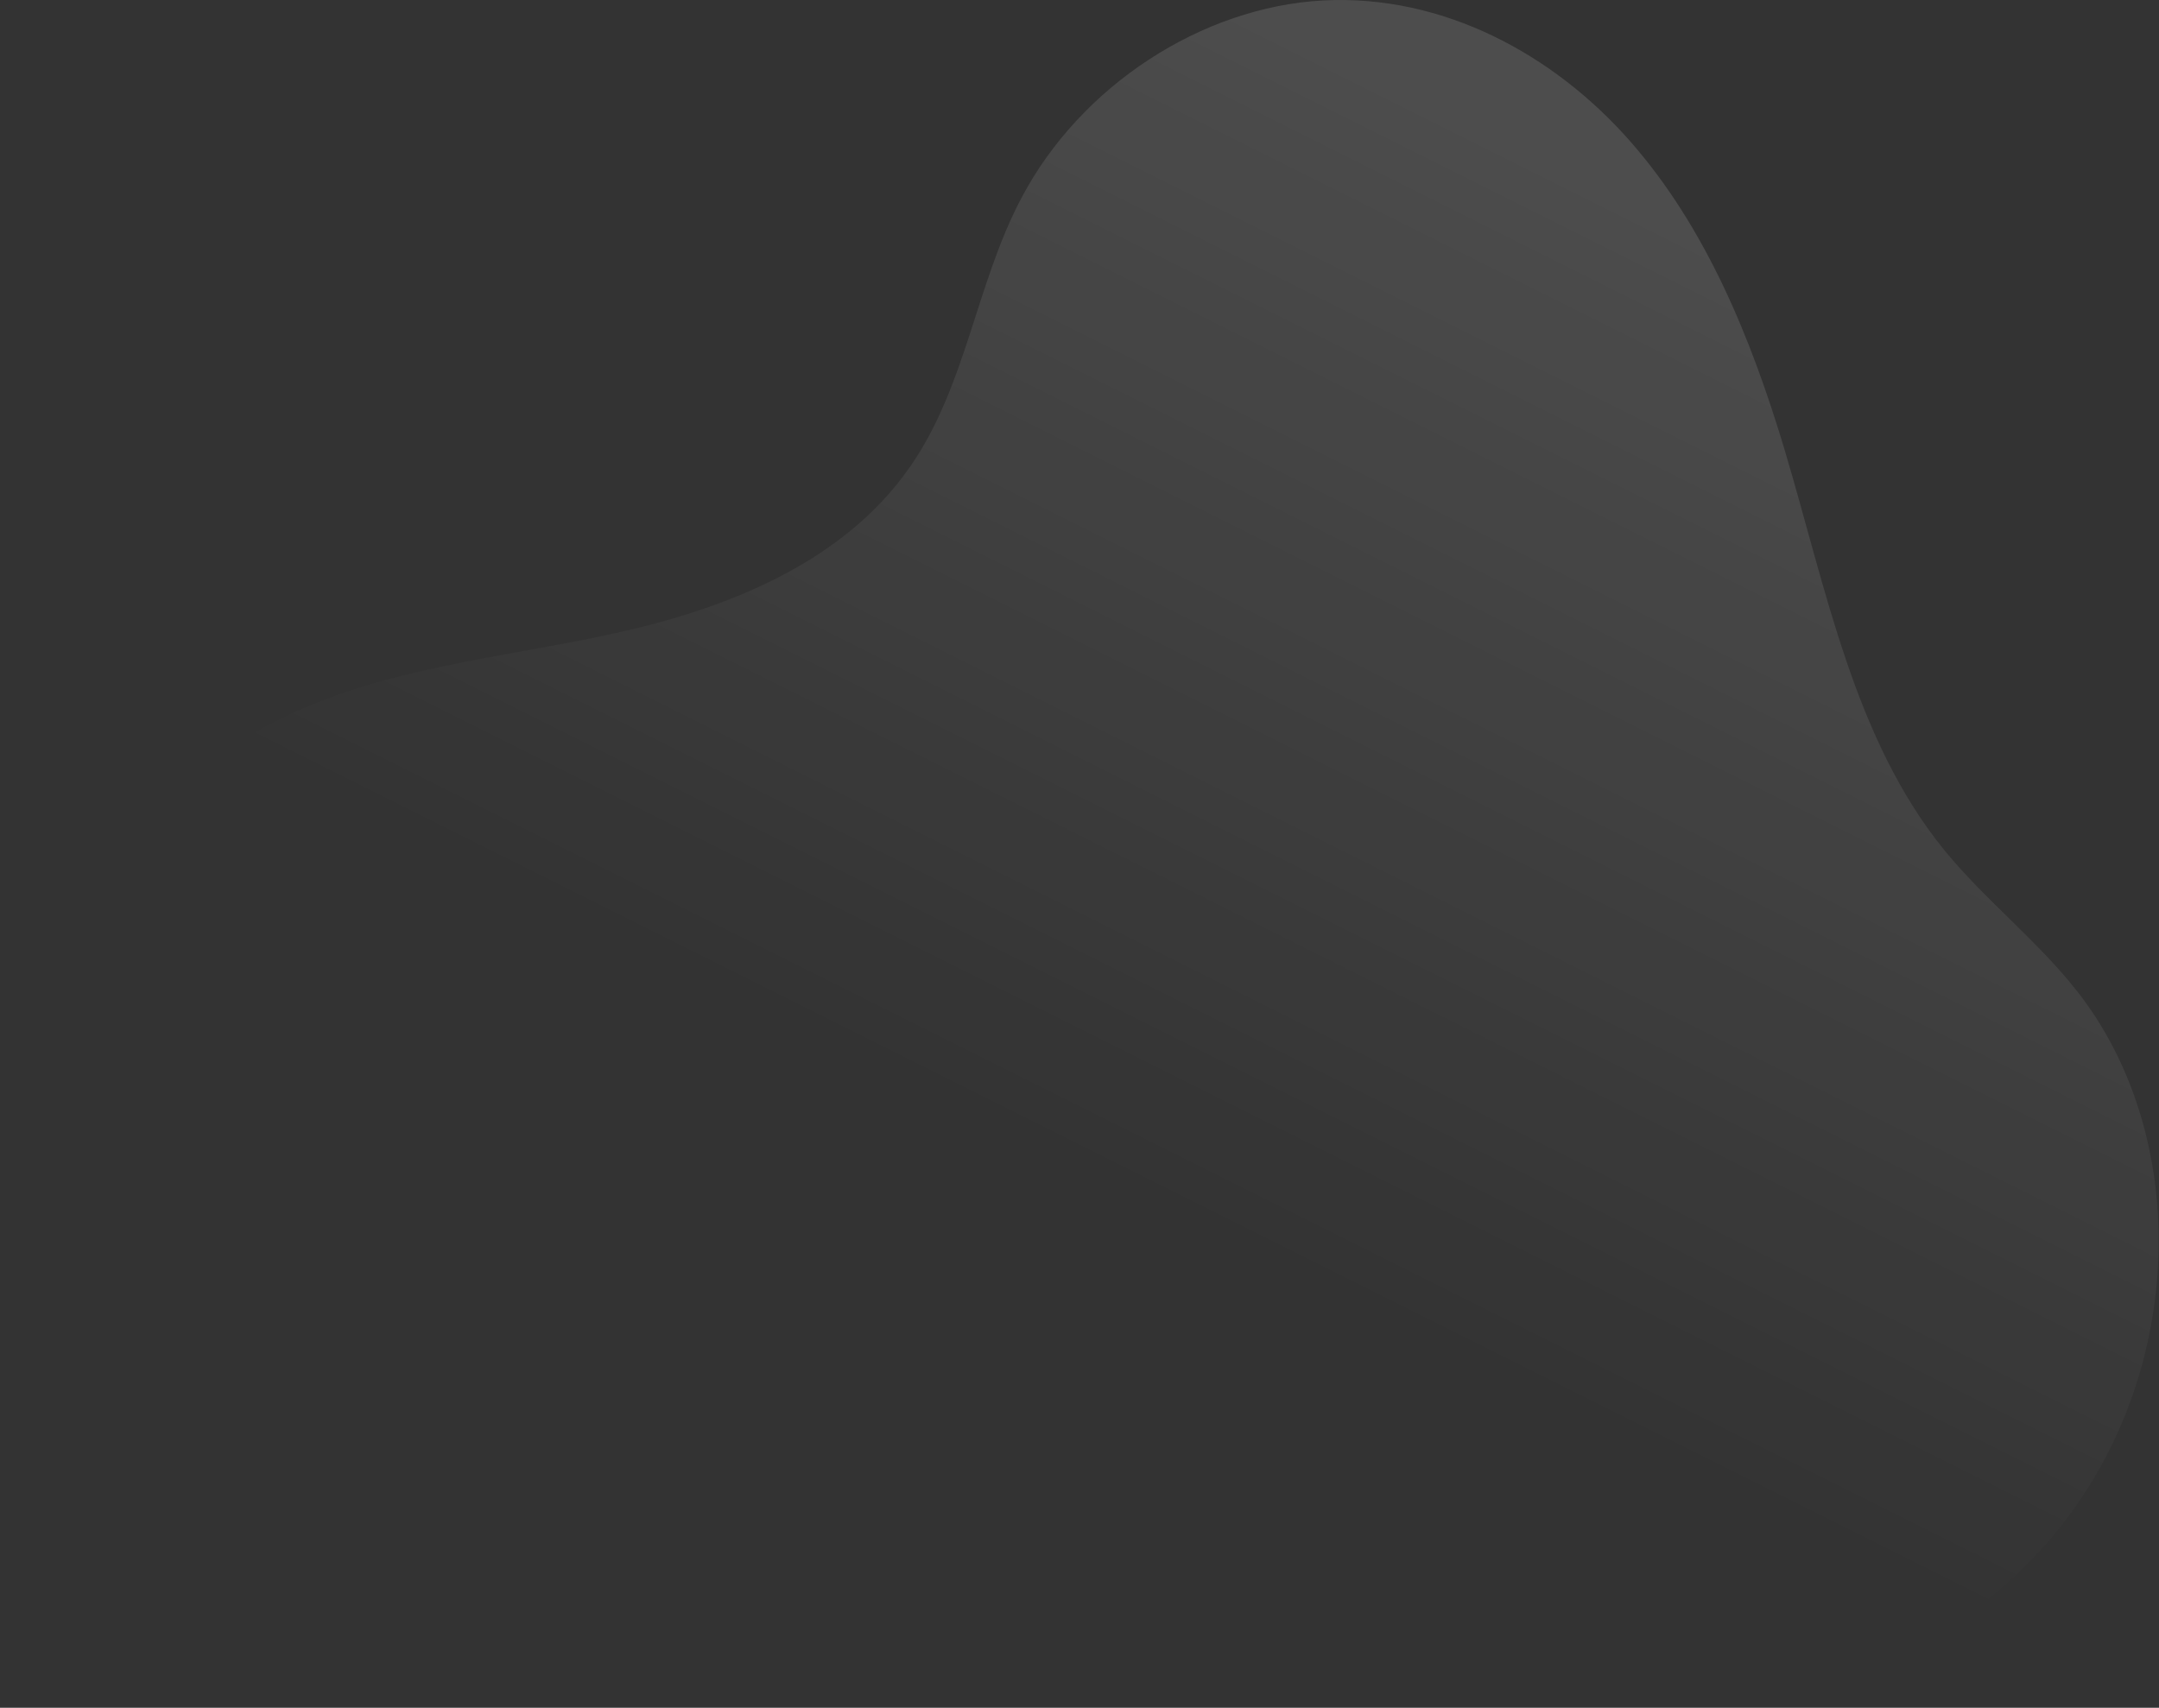 <?xml version="1.0" encoding="UTF-8"?> <svg xmlns="http://www.w3.org/2000/svg" xmlns:xlink="http://www.w3.org/1999/xlink" viewBox="0 0 234.65 185.63"><rect x="0" y="0" width="234.65" height="185.63" fill="#333333" stroke="none"/><defs><linearGradient id="a" data-name="Dégradé sans nom 2" x1="-1314.06" y1="1888.17" x2="-1314.17" y2="1888.04" gradientTransform="matrix(844.89, -133.82, -109.86, -693.66, 1317877.27, 1133927.33)" gradientUnits="userSpaceOnUse"><stop offset="0" stop-color="#fff"></stop><stop offset="1" stop-color="#fff" stop-opacity="0"></stop></linearGradient></defs><path d="M143.82.05c-13.23.7-26.39,9.3-32.79,21.44-5,9.43-6,20.51-12.16,29.3C91.62,61.23,78.82,66.22,66.72,68.86s-24.66,3.67-36,9.15c-20.18,9.74-33,33.67-30.37,55.08s20,38.76,41.08,42.29c31,5.21,65.13-16.63,95-7.7,12.85,3.84,23.29,13,36.26,16.54,18.71,5,41.31-3.79,53.09-20.75s11.78-40.66,0-55.69c-4.35-5.55-10-9.91-14.47-15.38-9.76-12-12.81-28.27-17.31-43.37-3.66-12.24-8.57-24.28-16.84-33.69S156.85-.63,143.82.05Z" opacity="0.13" fill="url(#a)" style="isolation: isolate"></path></svg> 